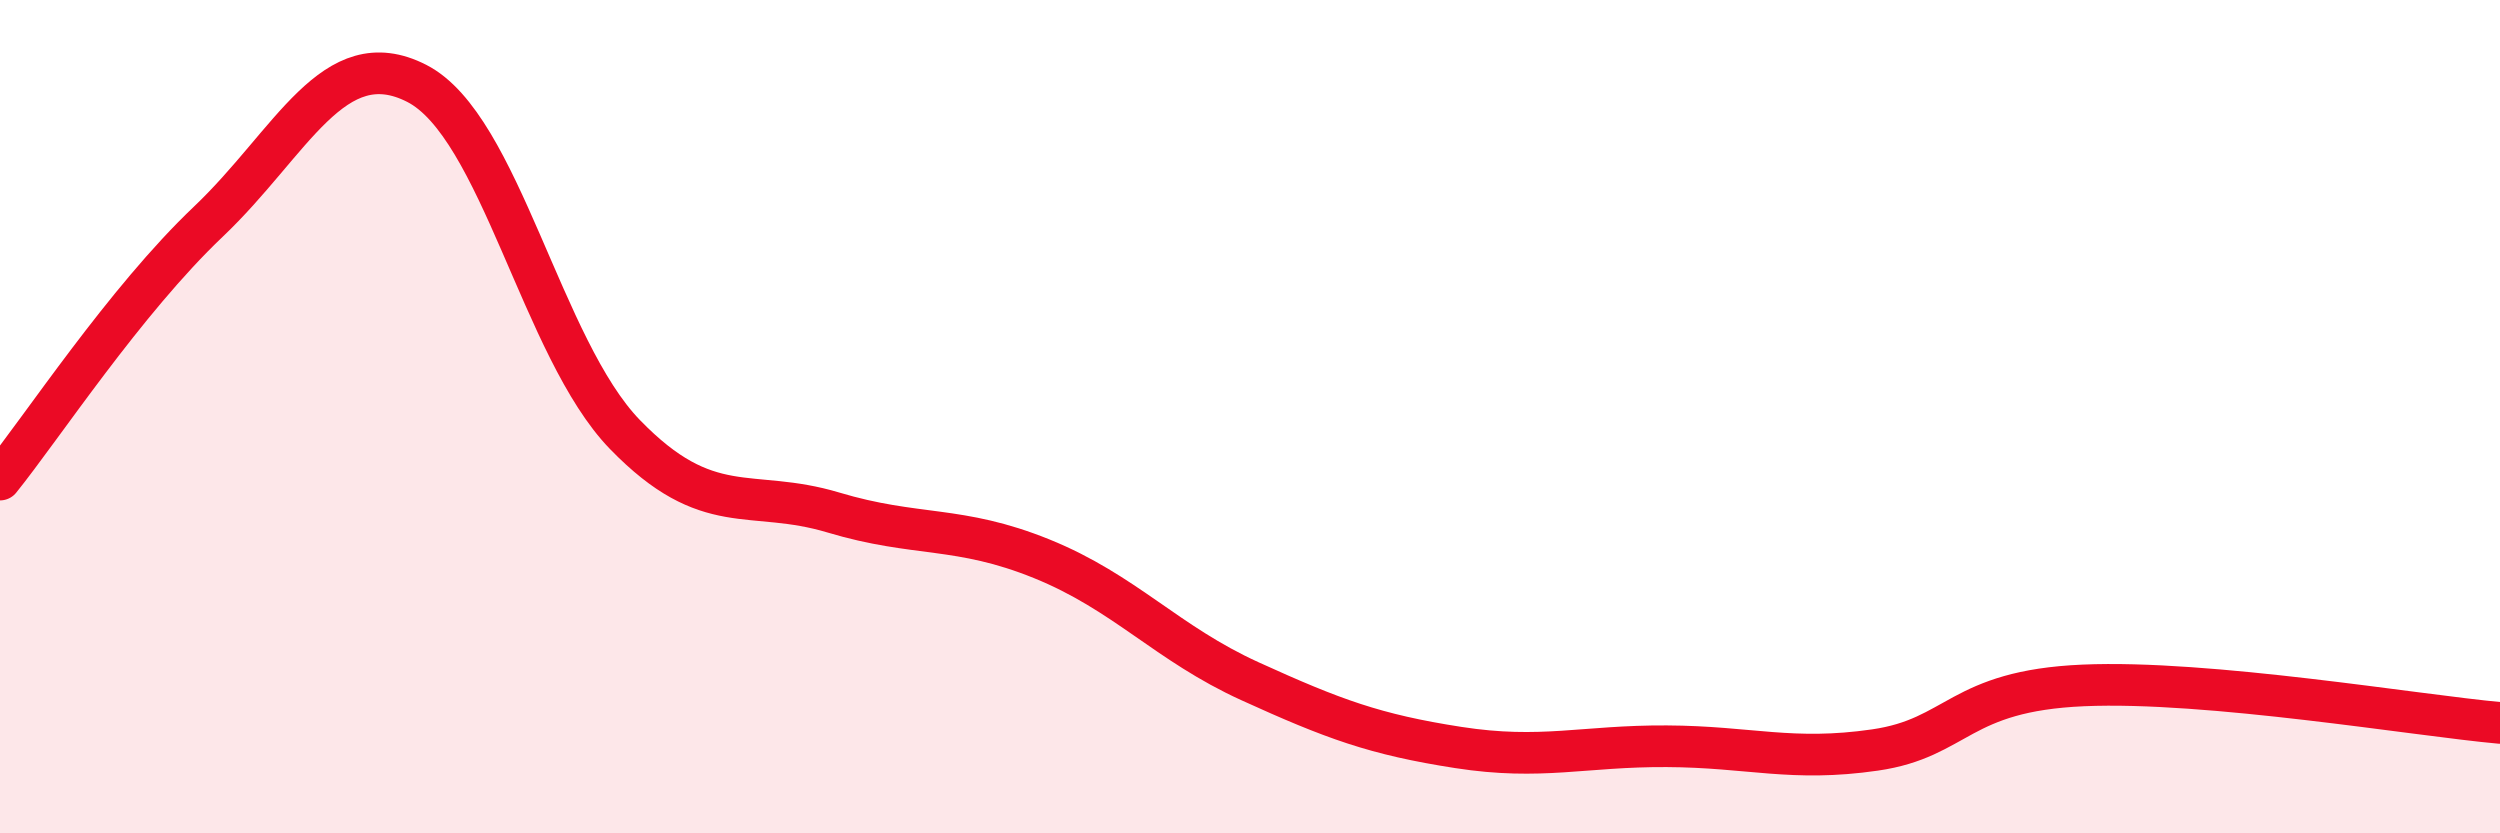
    <svg width="60" height="20" viewBox="0 0 60 20" xmlns="http://www.w3.org/2000/svg">
      <path
        d="M 0,11.51 C 1,10.27 3,7.22 5,5.32 C 7,3.42 8,0.98 10,2 C 12,3.02 13,8.37 15,10.43 C 17,12.49 18,11.7 20,12.3 C 22,12.9 23,12.6 25,13.41 C 27,14.22 28,15.44 30,16.35 C 32,17.26 33,17.63 35,17.94 C 37,18.25 38,17.9 40,17.91 C 42,17.92 43,18.29 45,18 C 47,17.71 47,16.58 50,16.45 C 53,16.32 58,17.17 60,17.35L60 20L0 20Z"
        fill="#EB0A25"
        opacity="0.1"
        stroke-linecap="round"
        stroke-linejoin="round"
      />
      <path
        d="M 0,11.51 C 1,10.27 3,7.22 5,5.32 C 7,3.42 8,0.98 10,2 C 12,3.02 13,8.37 15,10.43 C 17,12.49 18,11.7 20,12.3 C 22,12.9 23,12.6 25,13.41 C 27,14.22 28,15.44 30,16.35 C 32,17.26 33,17.63 35,17.94 C 37,18.25 38,17.9 40,17.91 C 42,17.92 43,18.29 45,18 C 47,17.71 47,16.58 50,16.45 C 53,16.32 58,17.17 60,17.35"
        stroke="#EB0A25"
        stroke-width="1"
        fill="none"
        stroke-linecap="round"
        stroke-linejoin="round"
      />
    </svg>
  